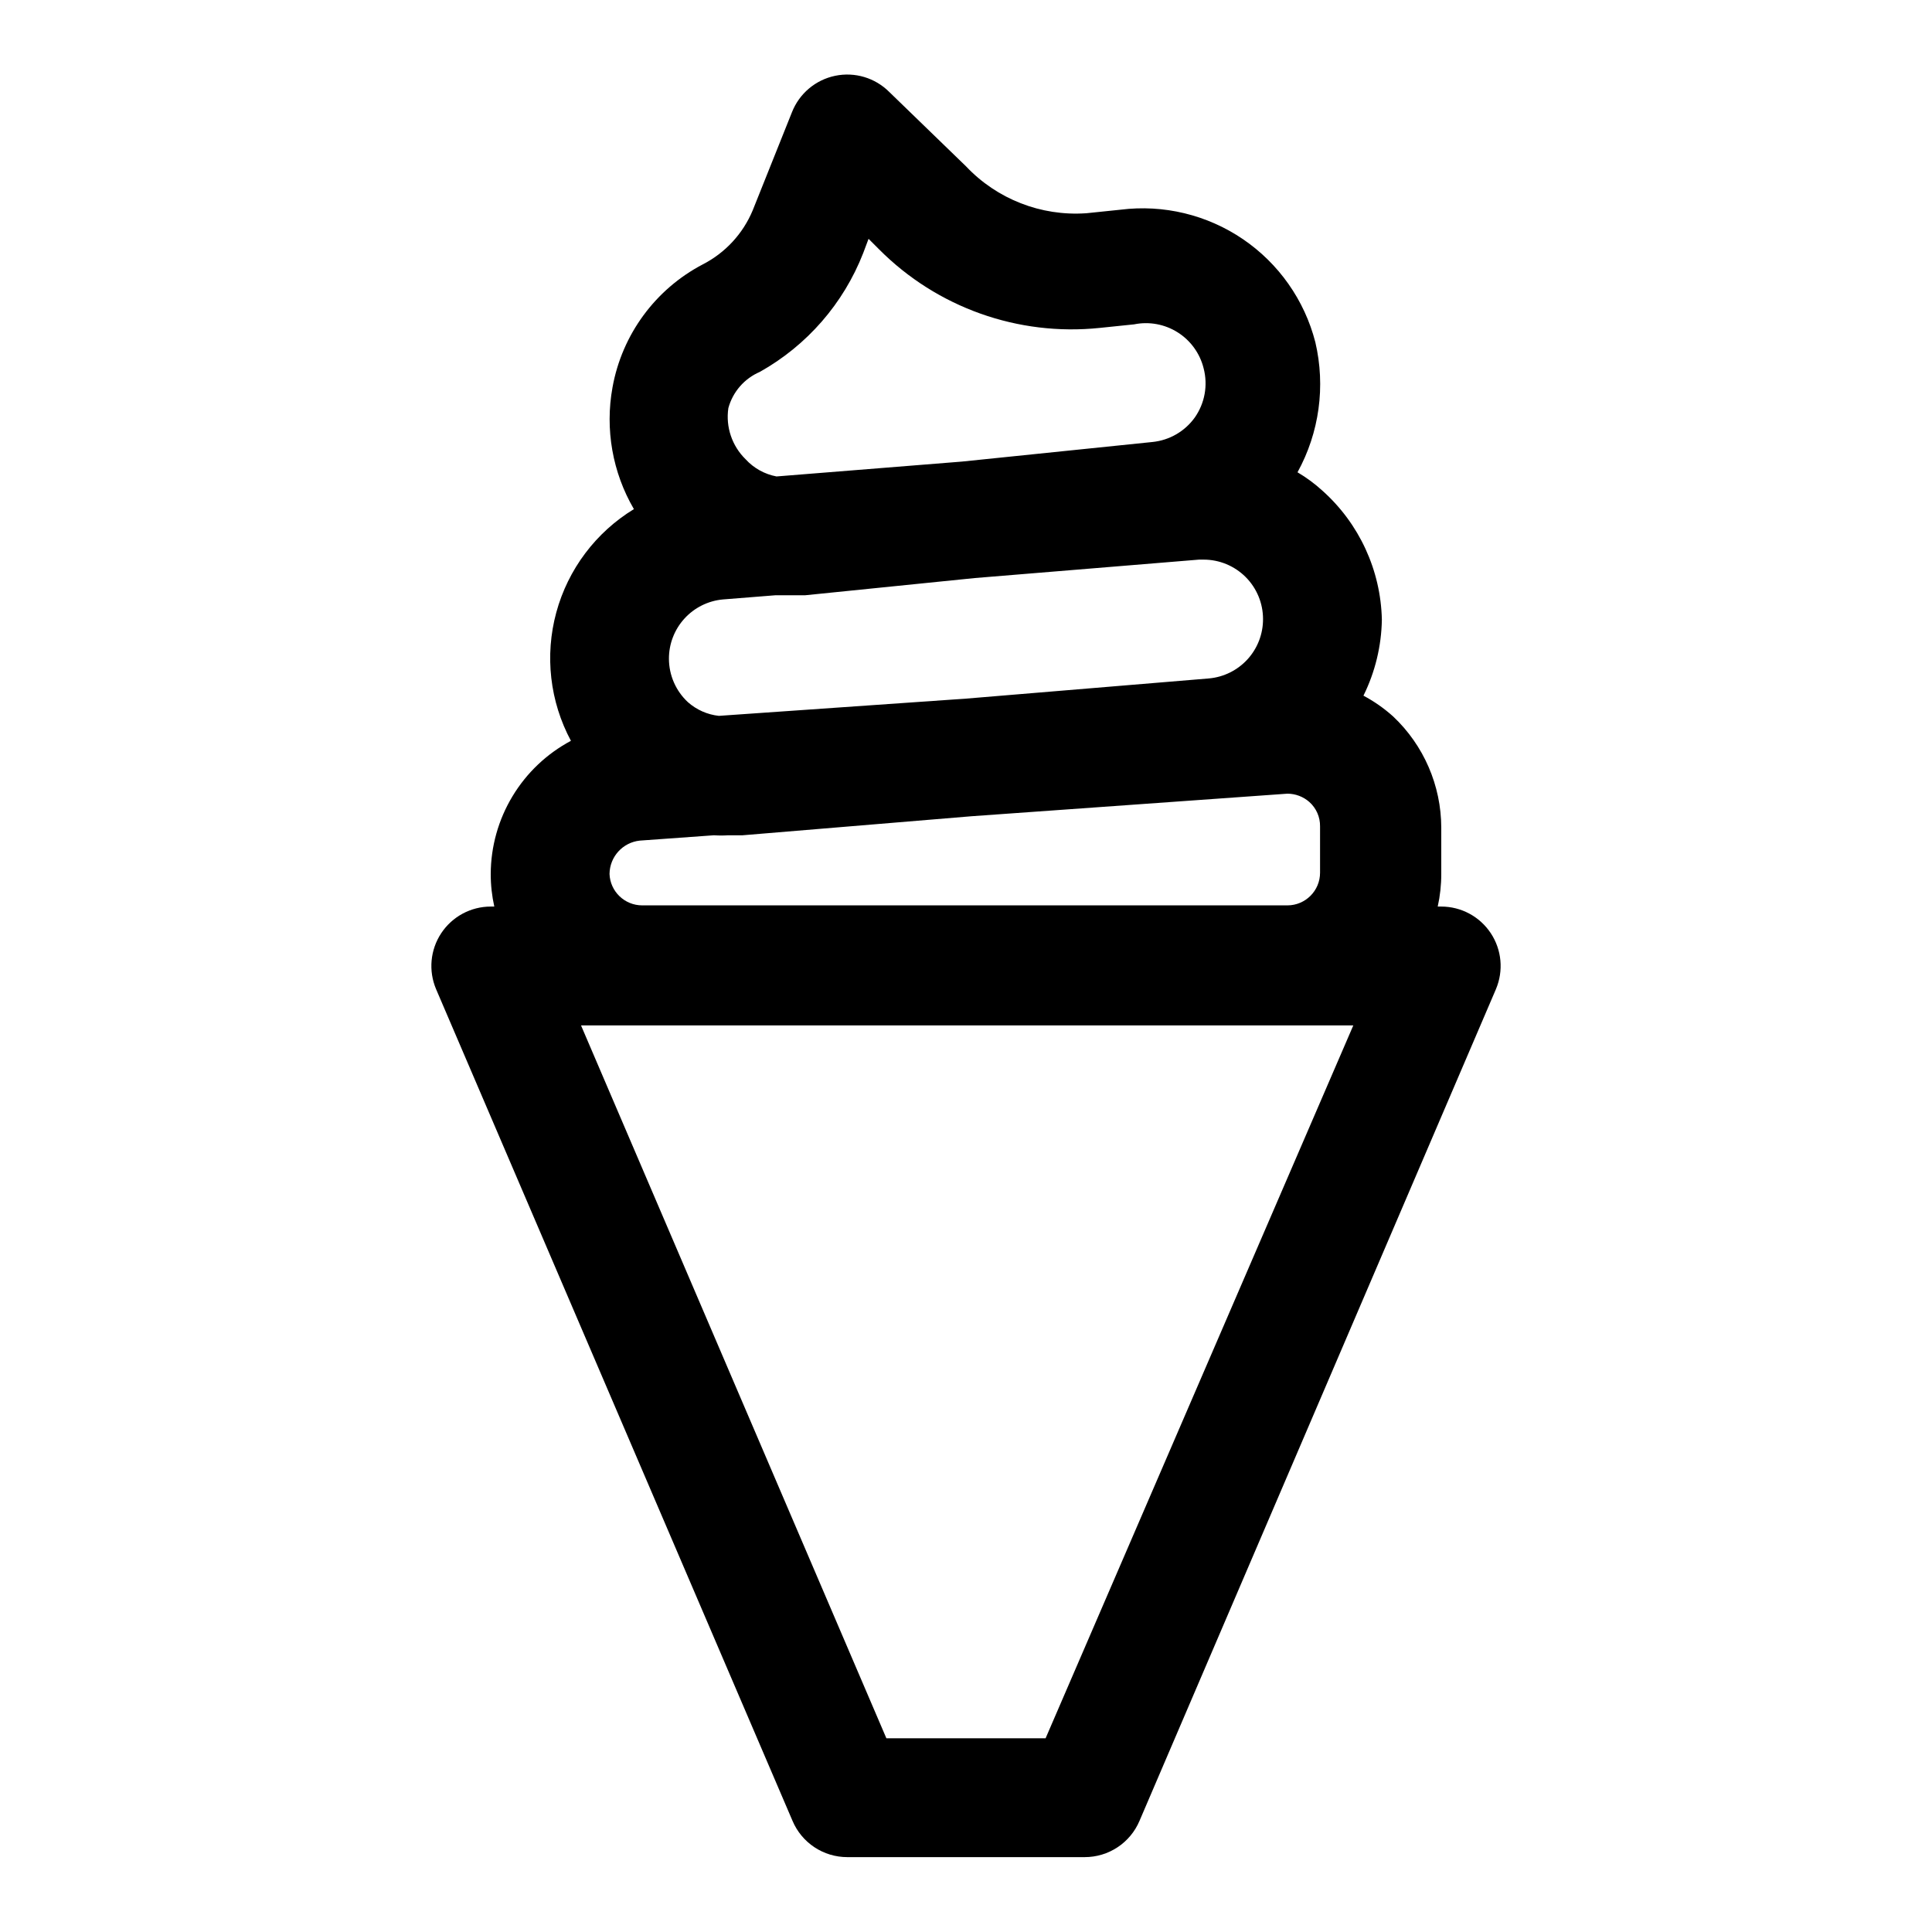 <?xml version="1.0" encoding="UTF-8"?>
<!-- Uploaded to: SVG Repo, www.svgrepo.com, Generator: SVG Repo Mixer Tools -->
<svg fill="#000000" width="800px" height="800px" version="1.1" viewBox="144 144 512 512" xmlns="http://www.w3.org/2000/svg">
 <path d="m525.95 384.25h-0.945 0.004c0.633-2.844 0.949-5.746 0.941-8.66v-12.281 0.004c-0.027-11.148-4.641-21.793-12.75-29.441-2.391-2.152-5.031-4.004-7.871-5.512 3.098-6.273 4.766-13.156 4.879-20.152-0.293-13.078-5.992-25.449-15.746-34.164-2.027-1.852-4.242-3.488-6.609-4.883 5.785-10.512 7.469-22.797 4.723-34.477-2.863-11.137-9.684-20.844-19.191-27.309-9.508-6.461-21.043-9.238-32.449-7.801l-9.133 0.945v-0.004c-11.926 0.816-23.594-3.746-31.801-12.438l-20.312-19.68c-3.75-3.769-9.148-5.394-14.359-4.312-5.207 1.078-9.516 4.715-11.461 9.668l-10.391 25.977c-2.574 6.191-7.262 11.266-13.223 14.328-12.582 6.582-21.418 18.613-23.934 32.59-2.023 11.09-0.012 22.539 5.668 32.273-10.102 6.164-17.461 15.961-20.566 27.379-3.106 11.422-1.715 23.594 3.879 34.023-6.398 3.41-11.75 8.492-15.492 14.703-3.742 6.207-5.734 13.312-5.762 20.562-0.008 2.914 0.312 5.816 0.945 8.66h-0.945c-5.277 0.004-10.203 2.652-13.117 7.055-2.914 4.402-3.426 9.969-1.367 14.832l94.465 220.42v-0.004c1.203 2.848 3.219 5.273 5.797 6.981 2.574 1.711 5.598 2.621 8.688 2.625h62.977c3.09-0.004 6.109-0.914 8.688-2.625 2.574-1.707 4.59-4.133 5.797-6.981l94.465-220.42-0.004 0.004c2.059-4.863 1.547-10.43-1.367-14.832-2.914-4.402-7.836-7.051-13.117-7.055zm-191.45-50.539c-3.039-0.332-5.898-1.598-8.188-3.621-3.199-2.965-5.023-7.129-5.039-11.492-0.016-3.941 1.449-7.746 4.102-10.66 2.652-2.914 6.301-4.731 10.227-5.082l13.855-1.102h7.871l45.027-4.566 59.355-4.879 1.262-0.004c4.172 0 8.18 1.66 11.133 4.613 2.949 2.953 4.609 6.957 4.609 11.133 0.016 3.941-1.445 7.742-4.098 10.66-2.656 2.914-6.305 4.727-10.23 5.082l-64.391 5.352zm2.519-81.555c1.172-4.305 4.242-7.84 8.344-9.602 12.504-7.008 22.184-18.137 27.395-31.488l1.418-3.777 2.832 2.832c15.336 15.391 36.801 23.027 58.41 20.781l9.133-0.945c3.981-0.809 8.117-0.047 11.551 2.125 3.434 2.172 5.894 5.586 6.871 9.527 1.176 4.492 0.312 9.273-2.363 13.066-2.633 3.652-6.699 6-11.18 6.457l-50.539 5.195-49.121 3.938v-0.004c-3.148-0.594-6.023-2.195-8.184-4.562-3.602-3.523-5.301-8.559-4.566-13.543zm-31.488 123.43c0.055-4.547 3.504-8.336 8.027-8.816l19.68-1.418v0.004c1.258 0.086 2.523 0.086 3.781 0h3.777l60.613-5.039 83.758-5.984c2.148 0.004 4.219 0.785 5.828 2.207 1.832 1.637 2.867 3.992 2.832 6.453v12.281c0 4.781-3.875 8.66-8.66 8.66h-170.98c-4.664 0-8.492-3.688-8.66-8.348zm115.56 229.08h-42.191l-80.926-188.93h204.67z"/>
</svg>